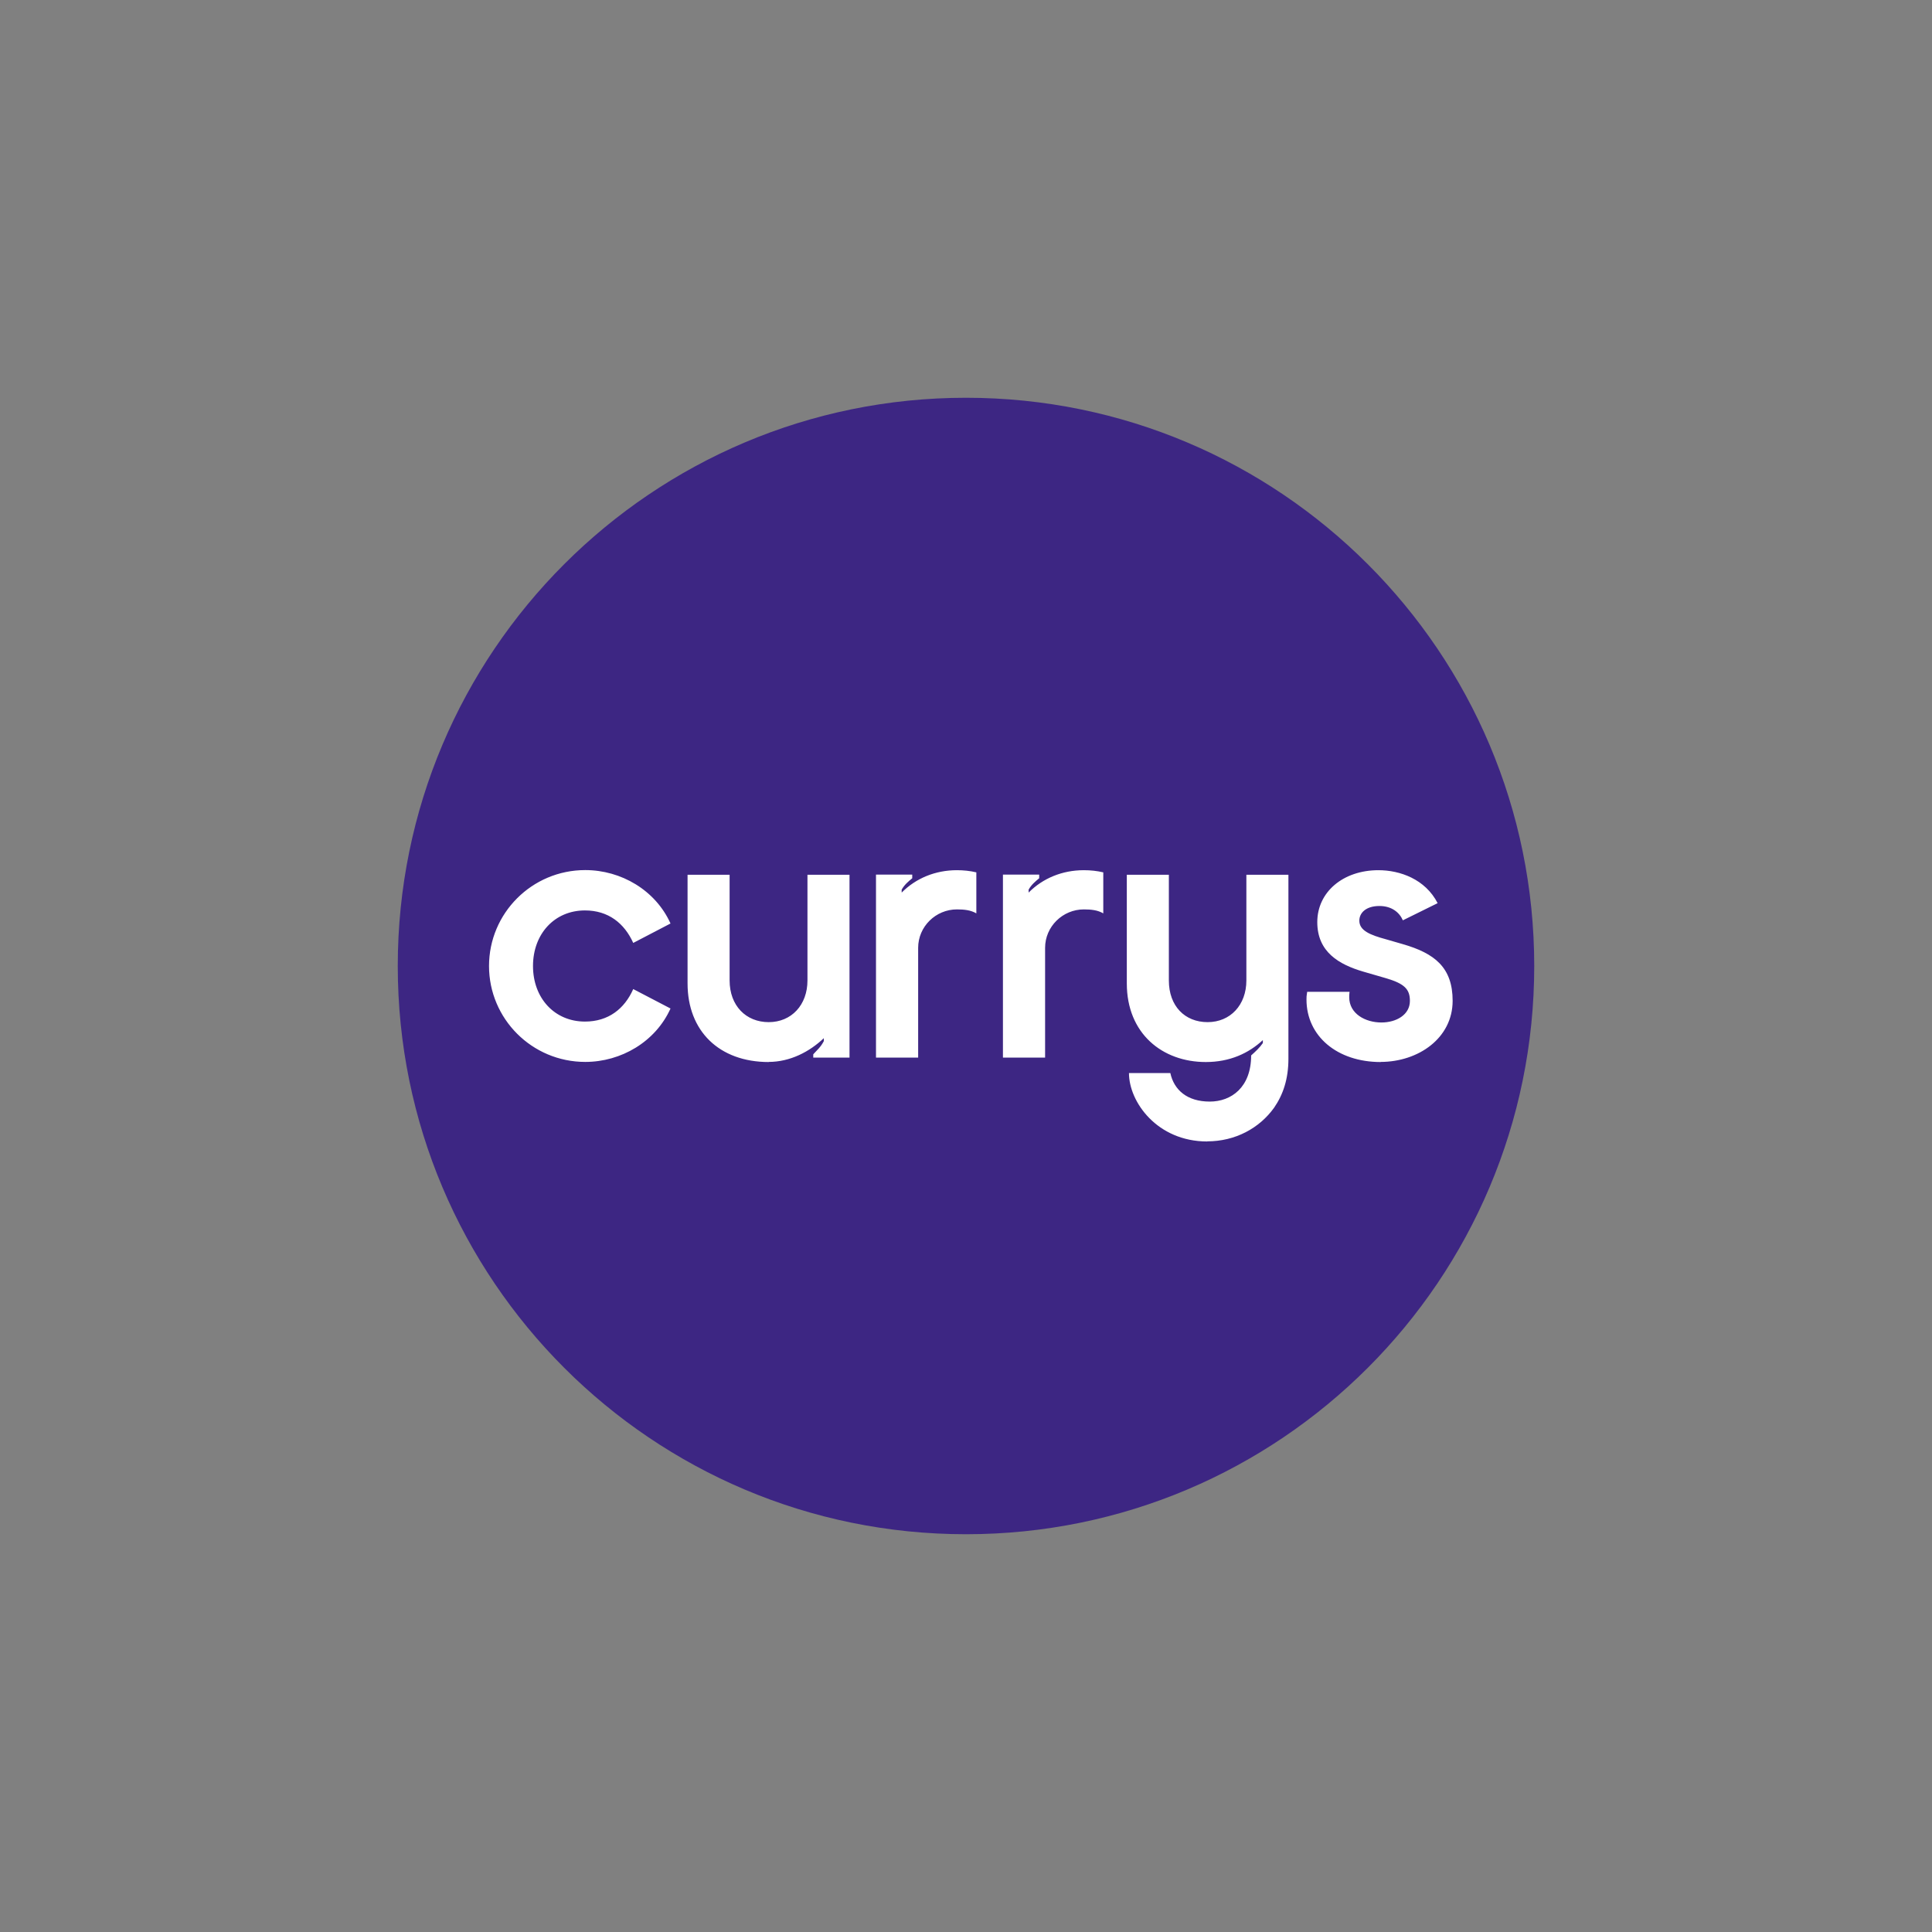 <?xml version="1.0" encoding="UTF-8"?> <svg xmlns="http://www.w3.org/2000/svg" id="Layer_1" viewBox="0 0 170 170"><rect x="0" y="0" width="170" height="170" fill="#808080" stroke="none"/><path d="m135,85c0,27.62-22.39,50-50,50s-50-22.38-50-50,22.39-50,50-50,50,22.39,50,50" style="fill:#3d2683; stroke-width:0px;"></path><path d="m121.48,93.44c3.32,0,6.34-2.09,6.34-5.38,0-2.93-1.58-4.18-4.41-4.99l-1.45-.42c-1.41-.38-2.35-.77-2.35-1.64,0-.68.58-1.29,1.77-1.29,1.09,0,1.77.58,2.06,1.26l3.06-1.51c-1.09-2.12-3.32-2.9-5.21-2.9-3.12,0-5.38,1.93-5.38,4.57s1.93,3.73,4.03,4.35l2,.58c1.64.48,2.12.97,2.12,2,0,1.22-1.19,1.9-2.51,1.9-1.41,0-2.83-.77-2.83-2.22,0-.16,0-.26.03-.48h-3.73c-.06.35-.06.48-.06.68,0,3.22,2.7,5.5,6.53,5.5h0Zm-15.26,6.99c2.48,0,4.6-1.16,5.89-2.96.8-1.16,1.26-2.54,1.26-4.31v-16.19h-3.7v9.3c0,2.16-1.41,3.67-3.41,3.67s-3.41-1.41-3.41-3.67v-9.3h-3.7v9.56c0,4.41,3.12,6.92,6.95,6.92,2.12,0,3.77-.77,5.02-1.93v.26c-.29.42-.64.74-1.03,1.09,0,2.8-1.74,4.06-3.64,4.06-2,0-3.15-1.03-3.47-2.51h-3.64c0,2.54,2.48,6.02,6.89,6.02h0Zm-17.96-7.37h3.7v-9.66c0-1.87,1.55-3.38,3.41-3.38.64,0,1.22.06,1.71.35v-3.61c-.55-.13-1.13-.19-1.71-.19-1.9,0-3.61.71-4.86,1.97v-.26c.26-.45.58-.71.93-1v-.32h-3.19v16.09h0Zm-11.17,0h3.7v-9.66c0-1.87,1.55-3.38,3.41-3.38.64,0,1.22.06,1.71.35v-3.61c-.55-.13-1.13-.19-1.71-.19-1.9,0-3.61.71-4.86,1.97v-.26c.26-.45.58-.71.93-1v-.32h-3.19v16.09h0Zm-9.46.38c1.9,0,3.61-.9,4.86-2.09v.26c-.29.55-.58.77-.93,1.16v.29h3.19v-16.09h-3.7v9.3c0,2.16-1.41,3.67-3.41,3.67s-3.44-1.45-3.44-3.67v-9.3h-3.7v9.56c0,4.18,2.77,6.92,7.15,6.92h0Zm-16.13,0c3.15,0,6.18-1.77,7.5-4.7l-3.28-1.71c-.77,1.74-2.19,2.86-4.25,2.86-2.67,0-4.57-2.06-4.57-4.89s1.9-4.89,4.57-4.89c2.06,0,3.47,1.13,4.25,2.86l3.28-1.71c-1.32-2.93-4.35-4.7-7.5-4.7-4.7,0-8.47,3.8-8.47,8.44s3.77,8.44,8.47,8.44h0Z" style="fill:#fff; stroke-width:0px;"></path></svg> 